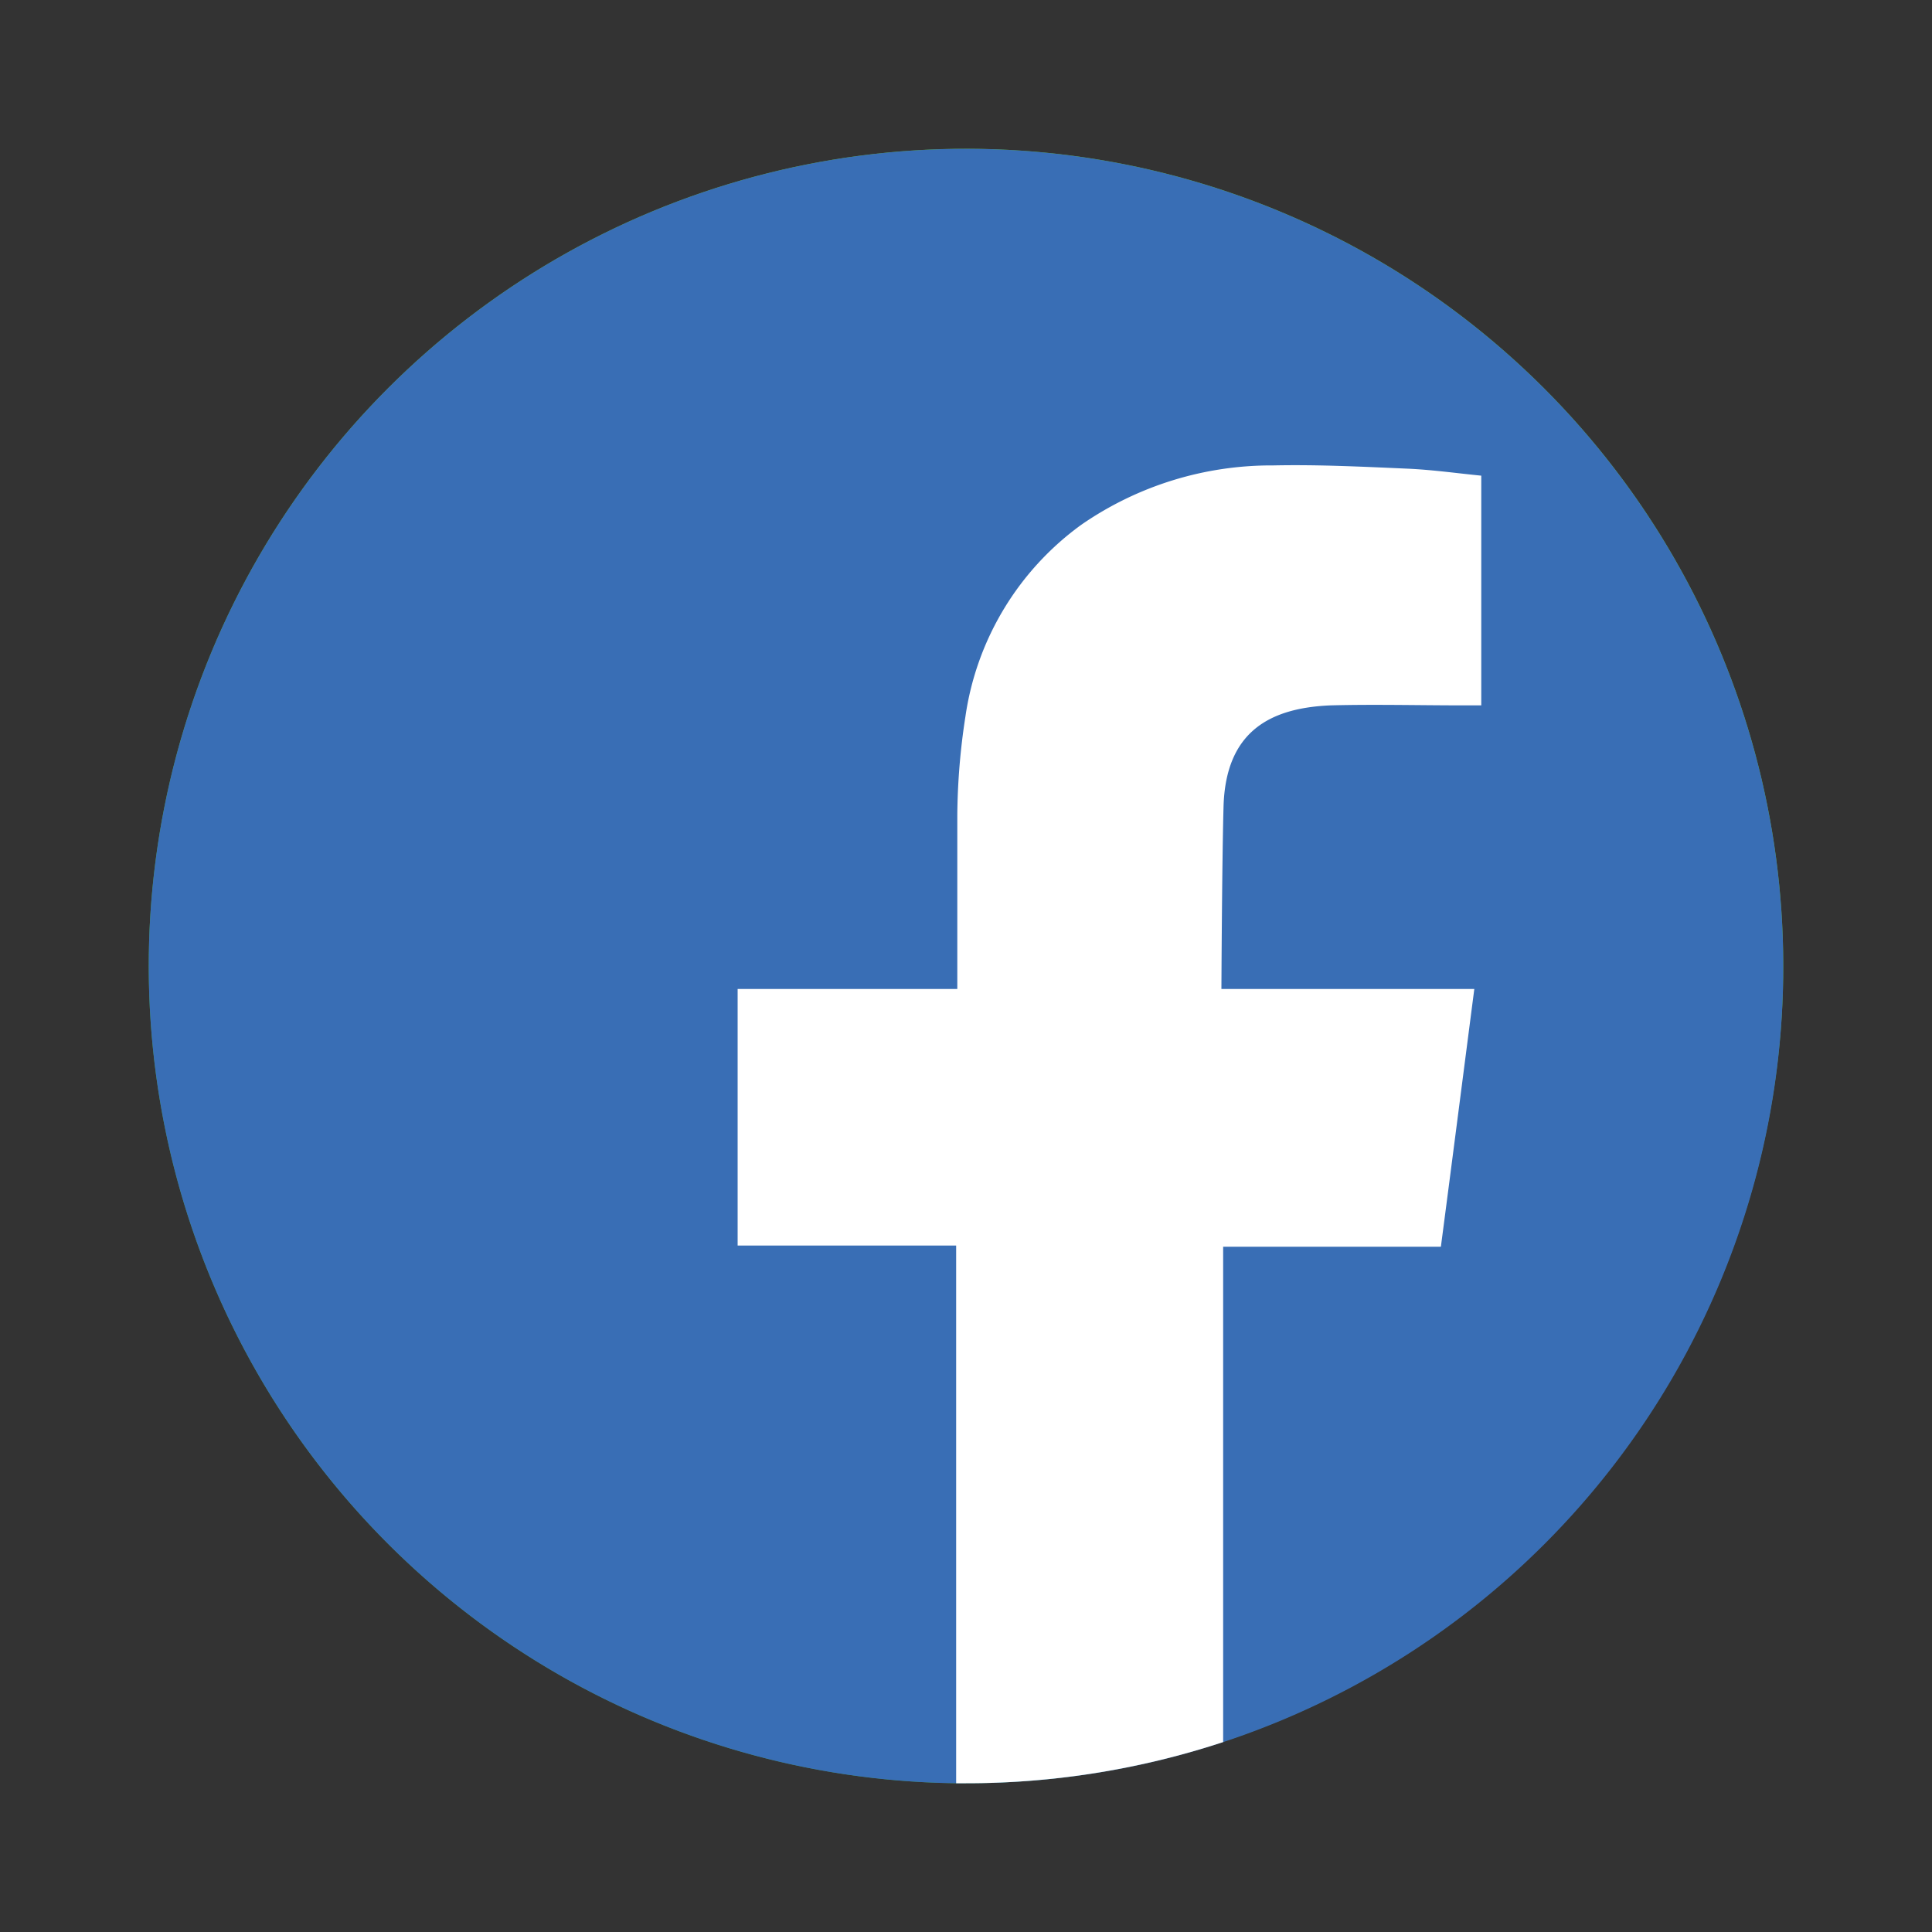 <svg xmlns="http://www.w3.org/2000/svg" xmlns:xlink="http://www.w3.org/1999/xlink" id="Layer_1" data-name="Layer 1" viewBox="0 0 100 100"><rect x="0" y="0" width="100" height="100" fill="#333333" stroke="none"/><defs><style>.cls-1{fill:url(#_ÂÁ_Ï_ÌÌ_È_ËÂÌÚ_61);}.cls-2,.cls-4{fill:#fff;}.cls-3{fill:url(#_ÂÁ_Ï_ÌÌ_È_ËÂÌÚ_29);}.cls-4,.cls-5{fill-rule:evenodd;}.cls-5{fill:#396eb5;}</style><linearGradient id="_&#xC2;&#xC1;_&#xCF;_&#xCC;&#xCC;_&#xC8;_&#xCB;&#xC2;&#xCC;&#xDA;_61" x1="-461.51" y1="2111.1" x2="-377.05" y2="2111.1" gradientTransform="translate(816.48 -1961.18) rotate(9.63)" gradientUnits="userSpaceOnUse"><stop offset="0.09" stop-color="#f3c55b"></stop><stop offset="0.15" stop-color="#f2b65e"></stop><stop offset="0.25" stop-color="#ef8e66"></stop><stop offset="0.39" stop-color="#ea4e72"></stop><stop offset="0.7" stop-color="#7c529d"></stop><stop offset="0.77" stop-color="#77529d"></stop><stop offset="0.85" stop-color="#68539f"></stop><stop offset="0.92" stop-color="#5255a1"></stop></linearGradient><linearGradient id="_&#xC2;&#xC1;_&#xCF;_&#xCC;&#xCC;_&#xC8;_&#xCB;&#xC2;&#xCC;&#xDA;_29" x1="25.82" y1="88.19" x2="71.09" y2="16.7" gradientTransform="translate(50 -20.71) rotate(45)" gradientUnits="userSpaceOnUse"><stop offset="0.15" stop-color="#3caa39"></stop><stop offset="0.87" stop-color="#60b234"></stop></linearGradient></defs><title>icons</title><circle class="cls-1" cx="50" cy="50" r="42.23" transform="translate(-20.09 59.36) rotate(-52.61)"></circle><path class="cls-2" d="M75.59,37.05a13.75,13.75,0,0,0-4.21-8.88,14.37,14.37,0,0,0-9.54-3.87c-6.11-.34-20.63-.55-25.73.28-5.82,1-9.64,4.35-11.25,10.11-1.24,4.42-1,24.82-.27,29.2,1,6,4.52,9.81,10.45,11.34,4.1,1.06,24.27.92,28.8.19,6-1,9.83-4.48,11.39-10.4C76.42,60.48,76,41.14,75.59,37.05ZM70.8,63a8.81,8.81,0,0,1-8.28,7.86c-4.2.46-22.93.71-26.83-.38a8.53,8.53,0,0,1-6.47-7.35c-.59-3.58-.73-21.46,0-26.25a8.79,8.79,0,0,1,8.24-7.82c4.61-.52,21.19-.57,25.6.1a8.82,8.82,0,0,1,7.85,8.3C71.37,41.76,71.5,58.45,70.8,63ZM50,36.67A13.34,13.34,0,1,0,63.34,50,13.33,13.33,0,0,0,50,36.67Zm-.09,21.95a8.63,8.63,0,1,1,8.71-8.55A8.61,8.61,0,0,1,49.91,58.62ZM67,36.16A3.13,3.13,0,1,1,63.87,33,3.13,3.13,0,0,1,67,36.16Z"></path><circle class="cls-3" cx="50" cy="50" r="42.3" transform="translate(-20.71 50) rotate(-45)"></circle><path class="cls-4" d="M24,76.18c.29-1.13.55-2.11.81-3.1.86-3.14,1.74-6.28,2.56-9.43a2.33,2.33,0,0,0-.15-1.52A26,26,0,1,1,38.39,73.06a2.49,2.49,0,0,0-1.59-.17C29.92,74.61,25.34,75.91,24,76.18Zm6.05-6c2.58-.68,5-1.27,7.33-1.94a2.13,2.13,0,0,1,1.77.26,21.21,21.21,0,0,0,14.38,2.71,21.7,21.7,0,1,0-22.37-11,4.5,4.5,0,0,1,.49,4.12C31,66.24,30.57,68.14,30,70.22Z"></path><path class="cls-4" d="M56.85,62.25c-5.07-.18-13.15-4.19-18.68-13.8-2-3.41-1.68-7.3,1.2-10,1-.91,2.19-.68,3.33-.49.28,0,.58.47.72.79.74,1.68,1.46,3.35,2.1,5.07.34.91-.28,1.76-1.59,3.27a1.12,1.12,0,0,0-.18,1.48,17.72,17.72,0,0,0,9,7.73A1.08,1.08,0,0,0,54.13,56c2.07-2.53,2.28-3.27,3.37-2.75,5.25,2.5,5.66,2.61,5.68,3.2C63.36,60.83,59.31,62.43,56.85,62.25Z"></path><path class="cls-5" d="M92.3,50A42.23,42.23,0,0,1,50,92.3h-.51A42.3,42.3,0,1,1,92.3,50Z"></path><path class="cls-4" d="M63.33,41.75c-.08,2.85-.11,9.44-.11,9.44s7.35,0,10.56,0h2.53c-.59,4.55-1.15,8.92-1.73,13.34H63.31V90.17A42.46,42.46,0,0,1,50,92.3h-.51V64.47H38.18V51.19H49.55v-1c0-2.67,0-5.34,0-8a34.74,34.74,0,0,1,.42-5.1,14.88,14.88,0,0,1,6-9.93,17.29,17.29,0,0,1,9.93-3.07c2.35-.05,4.69.07,7,.17,1.28.06,2.55.24,3.77.36V36.51h-.94c-2.29,0-4.57-.06-6.86,0C65.76,36.64,63.44,37.84,63.33,41.75Z"></path></svg>